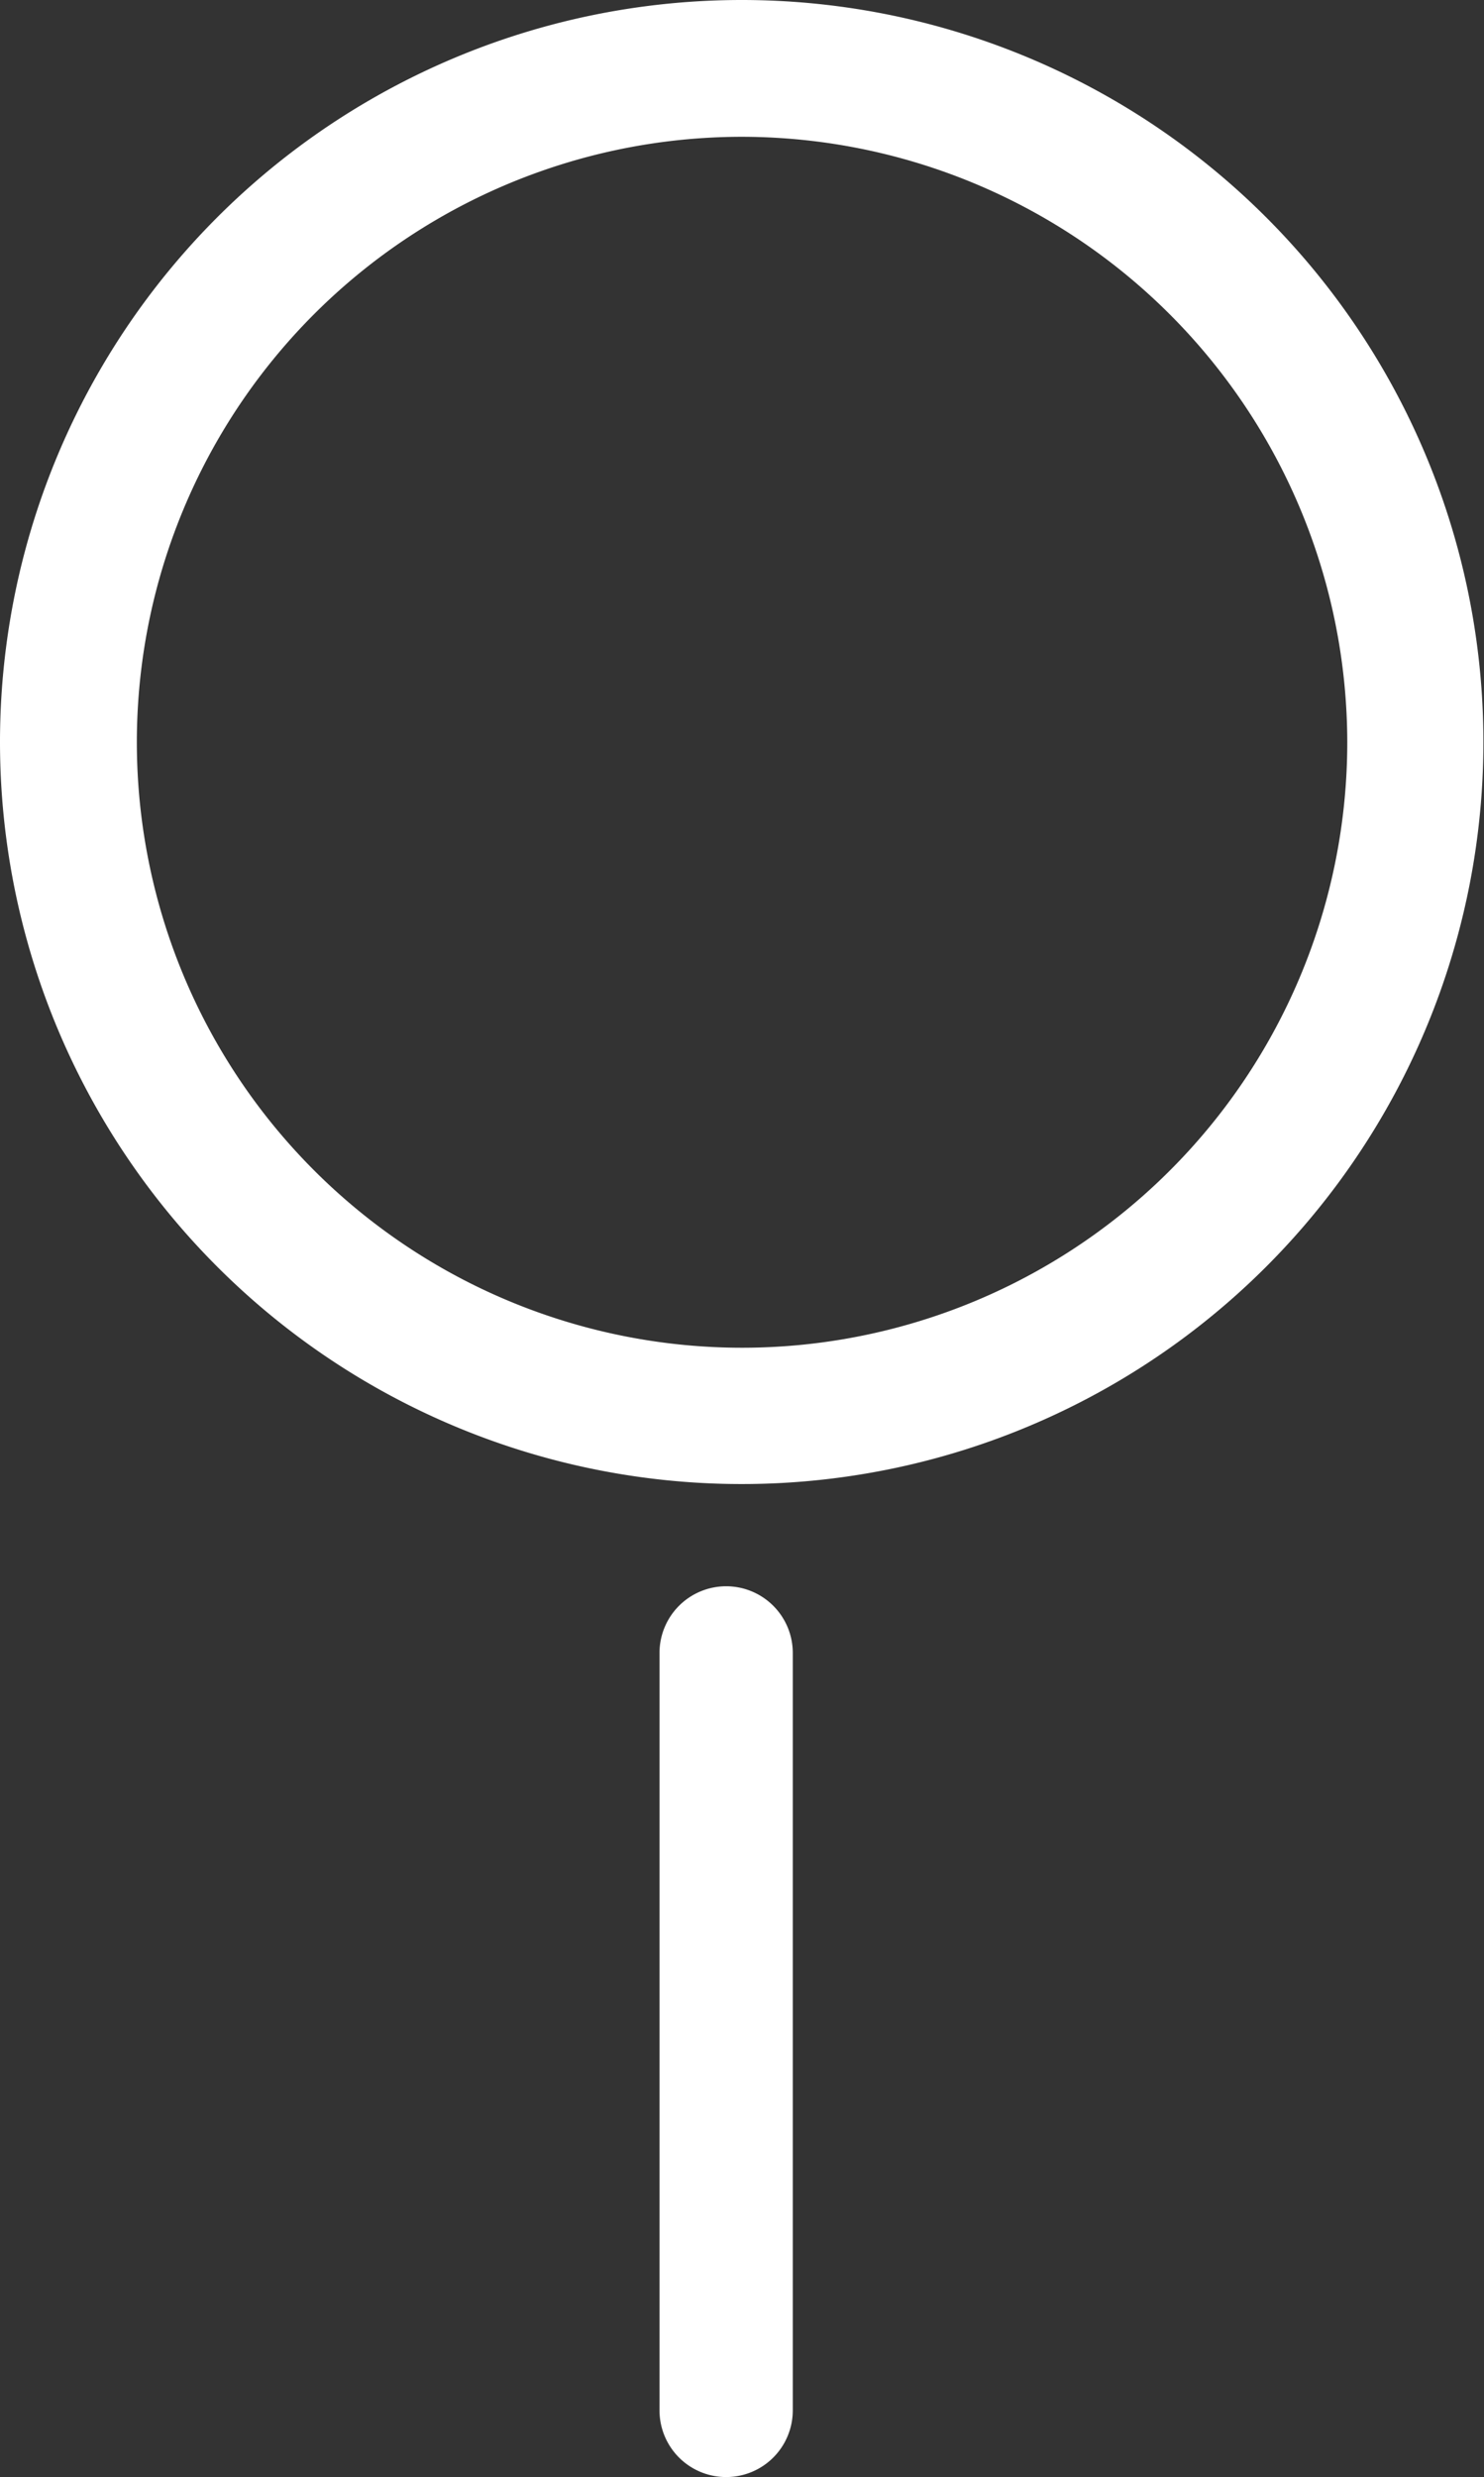 <svg id="グループ_1393" data-name="グループ 1393" xmlns="http://www.w3.org/2000/svg" width="12.405" height="20.697" viewBox="0 0 12.405 20.697">
  <rect x="0" y="0" width="12.405" height="20.697" fill="#333333" stroke="none"/>
  <path id="パス_415" data-name="パス 415" d="M.557,7.443A.557.557,0,0,1,0,6.886V.557a.557.557,0,0,1,1.114,0v6.33A.557.557,0,0,1,.557,7.443Z" transform="translate(6.627 20.697) rotate(180)" fill="#fff"/>
  <path id="パス_532" data-name="パス 532" d="M6.2,1.143A5.059,5.059,0,1,0,11.262,6.2,5.065,5.065,0,0,0,6.2,1.143M6.2,0A6.2,6.2,0,1,1,0,6.2,6.2,6.2,0,0,1,6.2,0Z" transform="translate(0 0)" fill="#fff"/>
</svg>
